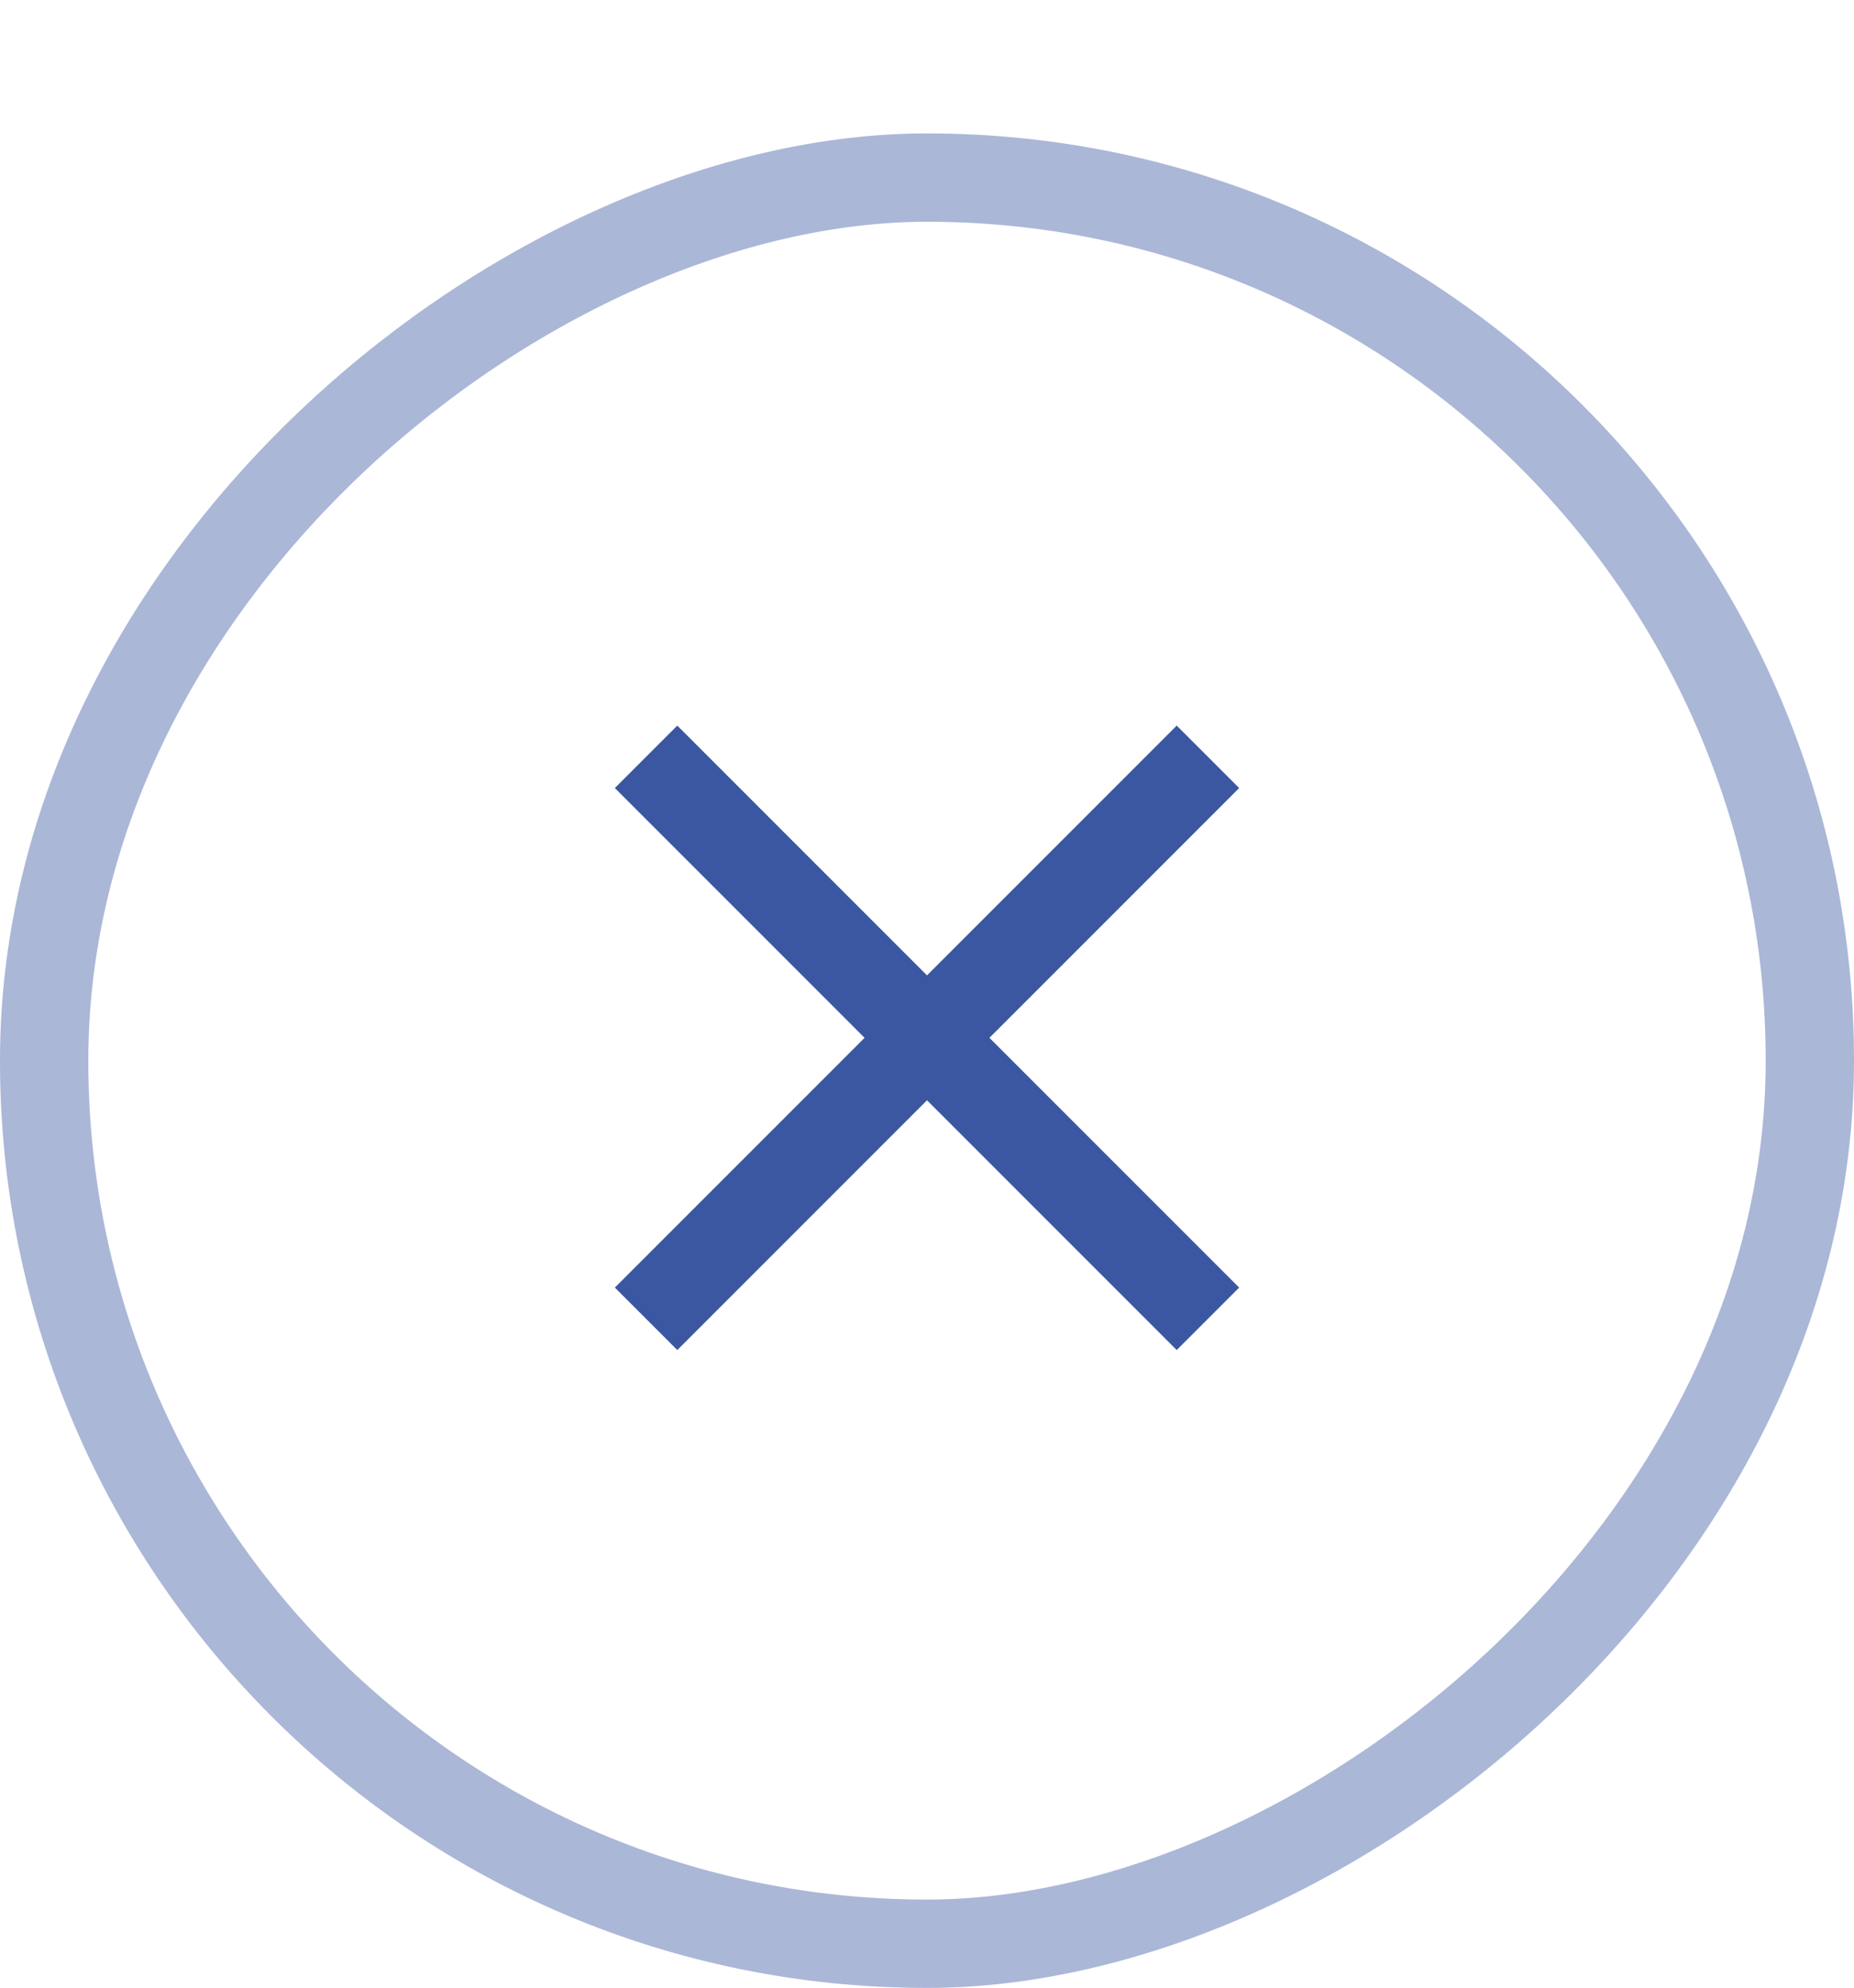 <svg id="bt_bas_desktop" data-name="bt bas desktop" xmlns="http://www.w3.org/2000/svg" xmlns:xlink="http://www.w3.org/1999/xlink" width="42" height="45.022" viewBox="0 0 42 45.022">
  <defs>
    <clipPath id="clip-path">
      <circle id="mask" cx="12.5" cy="12.5" r="12.5"/>
    </clipPath>
  </defs>
  <g id="bt_bas_desktop-2" data-name="bt bas desktop" transform="translate(62) rotate(90)">
    <g id="Cercle_gris_clair" data-name="Cercle gris clair" transform="translate(3.022 20)" fill="none" stroke="rgba(56,86,159,0.24)" stroke-width="2">
      <rect width="42" height="42" rx="21" stroke="none"/>
      <rect x="1" y="1" width="40" height="40" rx="20" fill="none"/>
    </g>
    <g id="Groupe_de_masques_12" data-name="Groupe de masques 12" transform="translate(0 35)" clip-path="url(#clip-path)">
      <g id="Cercle_bleu_fonce" data-name="Cercle bleu fonce" transform="translate(13.022 -35)" fill="none" stroke="#38569f" stroke-width="2">
        <rect width="42" height="42" rx="21" stroke="none"/>
        <rect x="1" y="1" width="40" height="40" rx="20" fill="none"/>
      </g>
    </g>
    <g id="icon_light_icon-plus" data-name="icon / light / icon-plus" transform="translate(10.777 53.728) rotate(-90)">
      <rect id="bounds" width="24" height="24" transform="translate(0.728 0.728)" fill="none"/>
      <path id="path" d="M11,3v8H3v2h8v8h2V13h8V11H13V3Z" transform="translate(12.728 -4.243) rotate(45)" fill="#3b57a1" fill-rule="evenodd"/>
    </g>
    <g id="Cercle_gris_clair-2" data-name="Cercle gris clair" transform="translate(3.022 20)" fill="none" stroke="rgba(56,86,159,0.24)" stroke-width="2">
      <rect width="42" height="42" rx="21" stroke="none"/>
      <rect x="1" y="1" width="40" height="40" rx="20" fill="none"/>
    </g>
  </g>
</svg>
